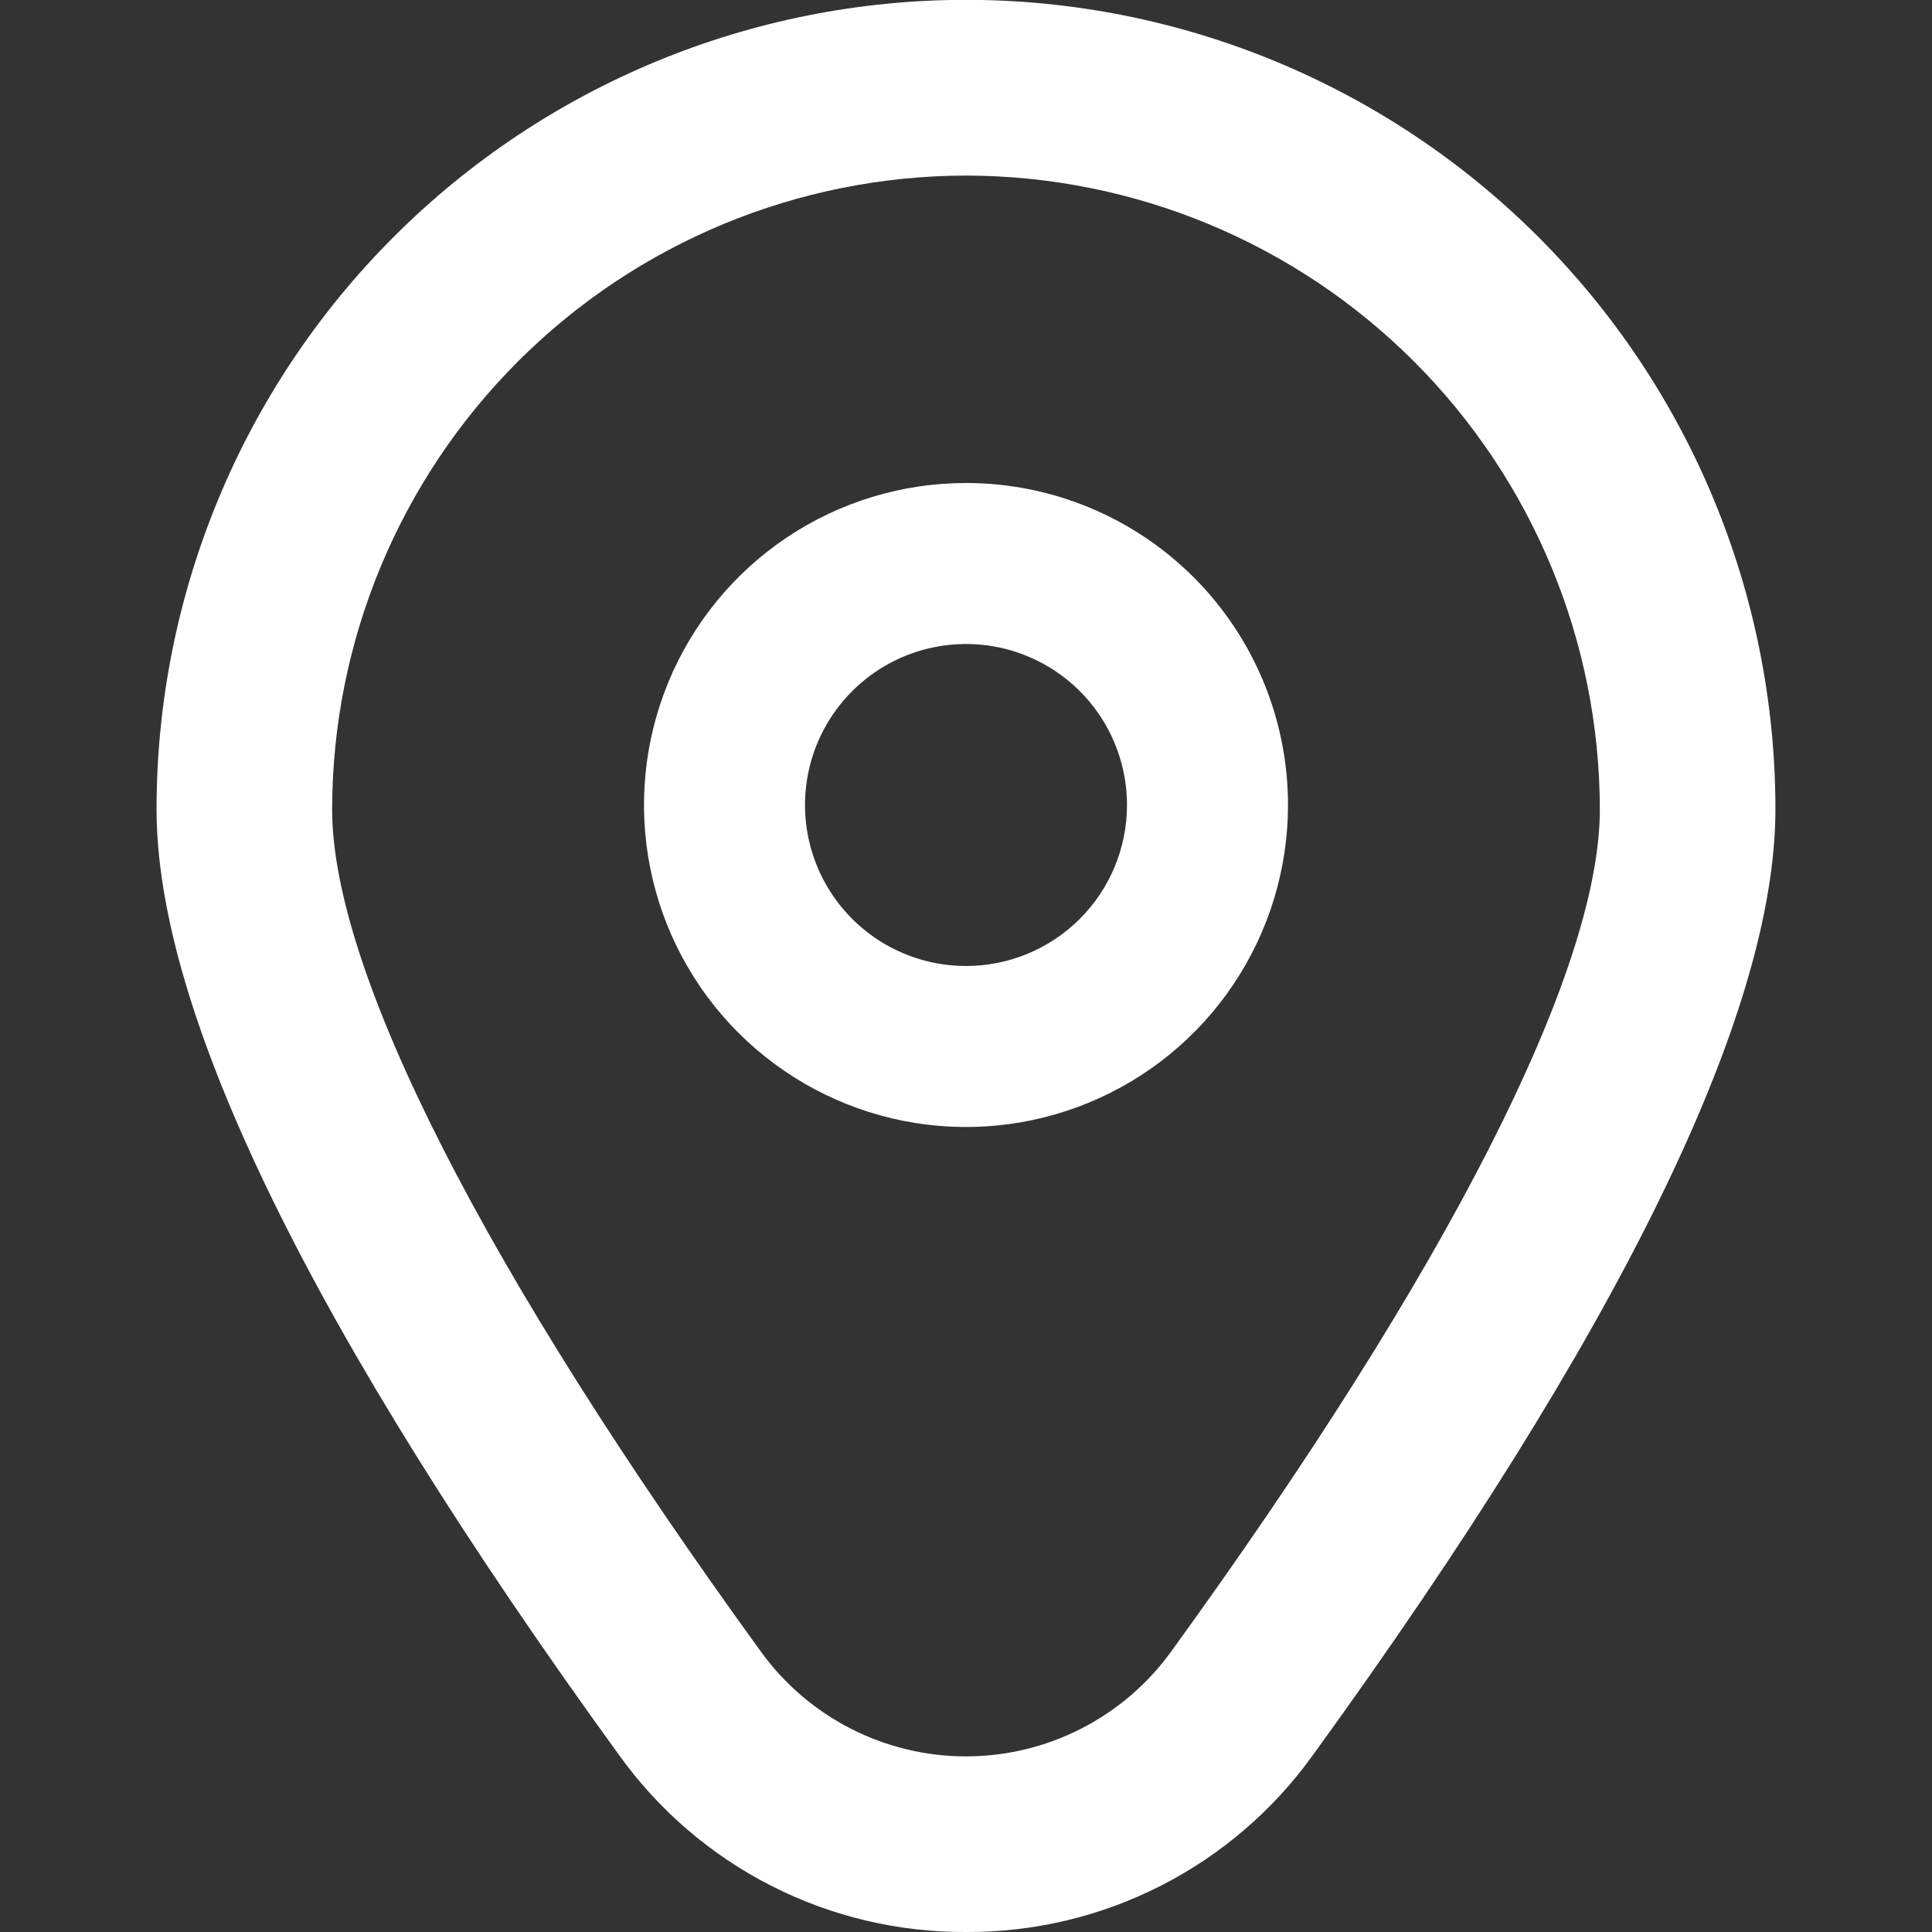 <svg width="90" height="90" viewBox="0 0 90 90" fill="none" xmlns="http://www.w3.org/2000/svg">
<rect x="0" y="0" width="90" height="90" fill="#333333" stroke="none"/>
<g clip-path="url(#clip0_982_285)">
<path d="M45 22.5C42.033 22.5 39.133 23.38 36.666 25.028C34.2 26.676 32.277 29.019 31.142 31.76C30.006 34.501 29.709 37.517 30.288 40.426C30.867 43.336 32.296 46.009 34.393 48.107C36.491 50.204 39.164 51.633 42.074 52.212C44.983 52.791 47.999 52.493 50.74 51.358C53.481 50.223 55.824 48.3 57.472 45.834C59.12 43.367 60 40.467 60 37.5C60 33.522 58.42 29.706 55.607 26.893C52.794 24.08 48.978 22.5 45 22.5ZM45 45C43.517 45 42.067 44.56 40.833 43.736C39.6 42.912 38.639 41.741 38.071 40.37C37.503 39 37.355 37.492 37.644 36.037C37.934 34.582 38.648 33.246 39.697 32.197C40.746 31.148 42.082 30.433 43.537 30.144C44.992 29.855 46.5 30.003 47.87 30.571C49.241 31.139 50.412 32.1 51.236 33.333C52.06 34.567 52.5 36.017 52.5 37.5C52.5 39.489 51.71 41.397 50.303 42.803C48.897 44.21 46.989 45 45 45Z" fill="white"/>
<path d="M44.999 90C41.842 90.016 38.726 89.276 35.913 87.84C33.1 86.405 30.673 84.317 28.833 81.75C14.542 62.036 7.293 47.216 7.293 37.699C7.293 27.699 11.266 18.108 18.337 11.037C25.408 3.965 34.999 -0.007 44.999 -0.007C54.999 -0.007 64.59 3.965 71.662 11.037C78.733 18.108 82.706 27.699 82.706 37.699C82.706 47.216 75.457 62.036 61.166 81.75C59.326 84.317 56.898 86.405 54.085 87.84C51.273 89.276 48.157 90.016 44.999 90ZM44.999 8.179C37.171 8.188 29.666 11.302 24.13 16.837C18.594 22.373 15.481 29.878 15.472 37.706C15.472 45.244 22.57 59.183 35.456 76.954C36.549 78.461 37.984 79.687 39.643 80.532C41.302 81.378 43.137 81.819 44.999 81.819C46.861 81.819 48.697 81.378 50.355 80.532C52.014 79.687 53.449 78.461 54.543 76.954C67.428 59.183 74.527 45.244 74.527 37.706C74.518 29.878 71.404 22.373 65.868 16.837C60.333 11.302 52.828 8.188 44.999 8.179Z" fill="white"/>
</g>
<defs>
<clipPath id="clip0_982_285">
<rect width="90" height="90" fill="white"/>
</clipPath>
</defs>
</svg>
